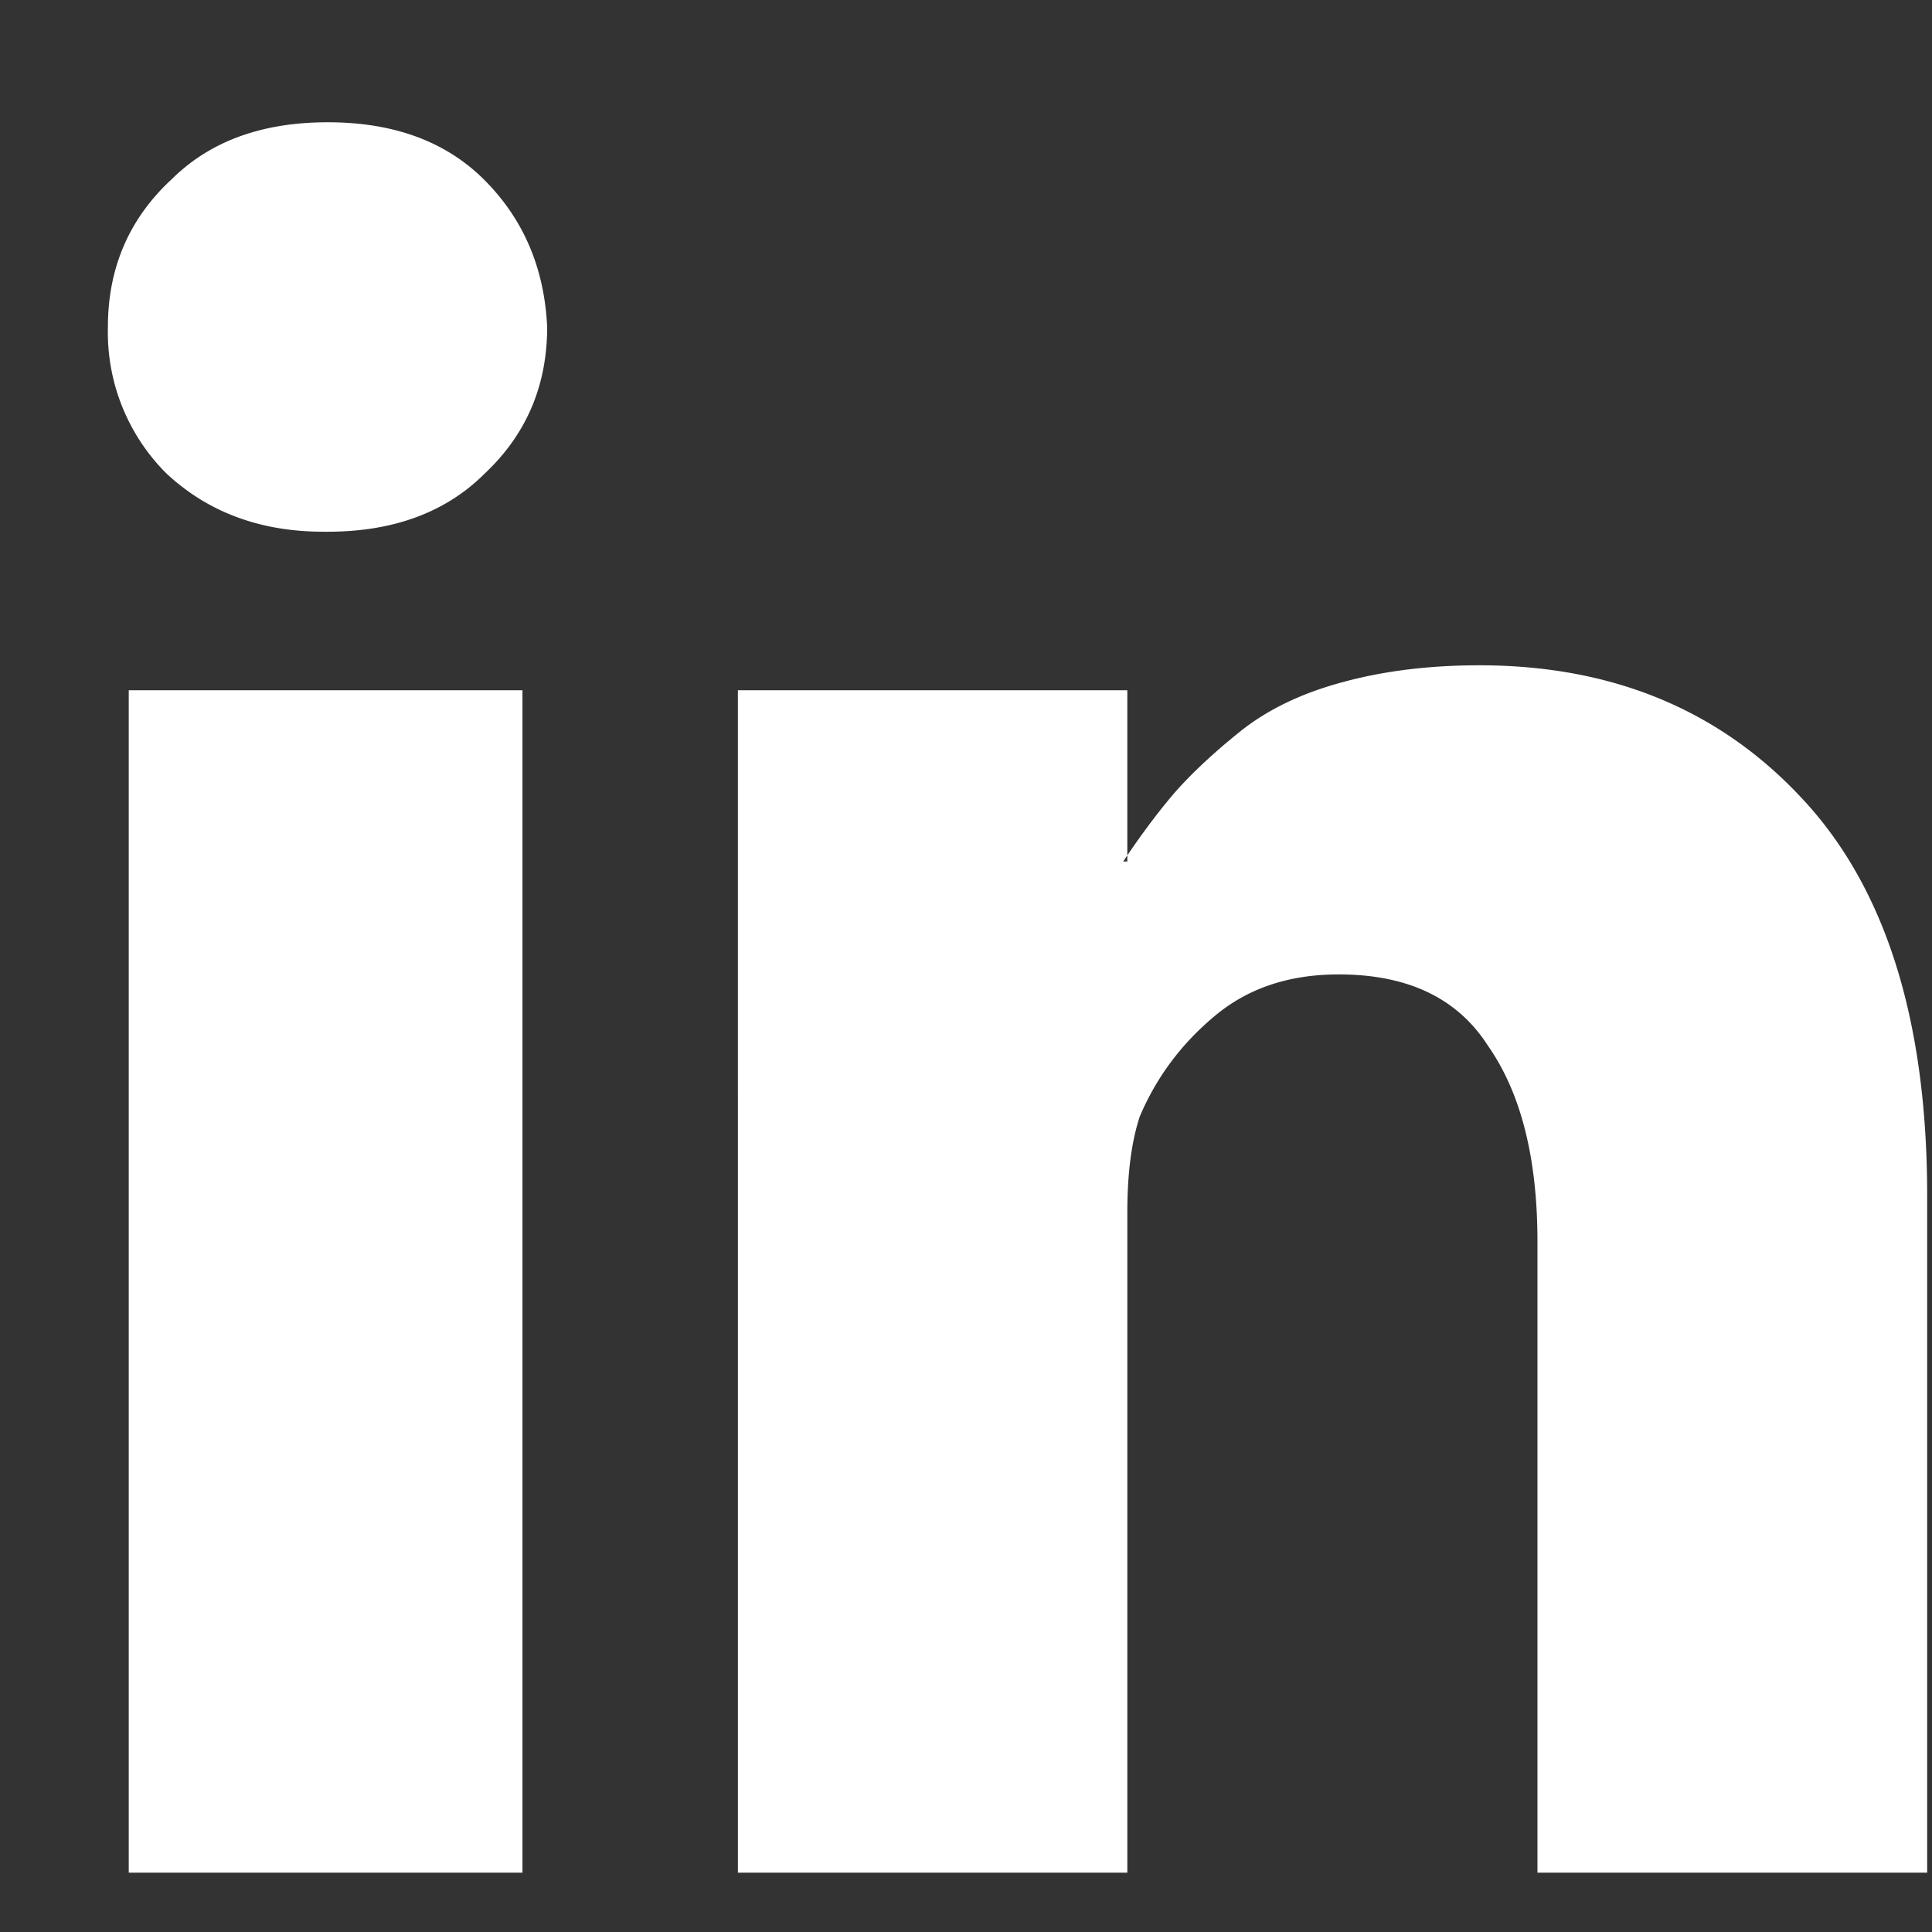 <svg xmlns="http://www.w3.org/2000/svg" class="inline-block w-4 h-4 fill-current transition" style="" viewBox="0 0 14 14">
    
<rect x="0" y="0" width="14" height="14" fill="#333333" stroke="none"/>
    
<g id="Style-Guide-(light)" stroke="none" stroke-width="1" fill="inherit" fill-rule="evenodd"><g id="City-Possible-style-guide-(light)" transform="translate(-888 -1543)" fill="inherit"><g id="share-buttons-footer" transform="translate(771 1499)"><g id="linkedin-circle" transform="translate(109 36)"><path d="M13.347 15.97v-2.968h2.822v1.241h-.03c.12-.18.24-.342.36-.484.121-.14.281-.292.481-.453.2-.162.451-.283.75-.363.3-.082.631-.122.991-.122.961 0 1.743.323 2.342.97.601.645.902 1.603.902 2.874v4.905h-2.824v-4.571c0-.606-.119-1.08-.36-1.423-.22-.343-.58-.515-1.08-.515-.36 0-.66.1-.902.304-.24.201-.42.443-.54.726-.06.182-.09.413-.09.696v4.783h-2.822v-5.6zm-4.414 5.6h2.853v-8.568H8.933v8.568zm.3-12.26c.28-.284.661-.424 1.142-.424.48 0 .86.14 1.14.423.28.283.43.636.45 1.06 0 .424-.15.777-.45 1.06-.28.281-.66.424-1.14.424h-.031c-.46 0-.84-.143-1.14-.424a1.444 1.444 0 01-.422-1.06c0-.424.151-.777.451-1.06z" id="Fill-1" fill="#fff"></path></g></g></g></g></svg>